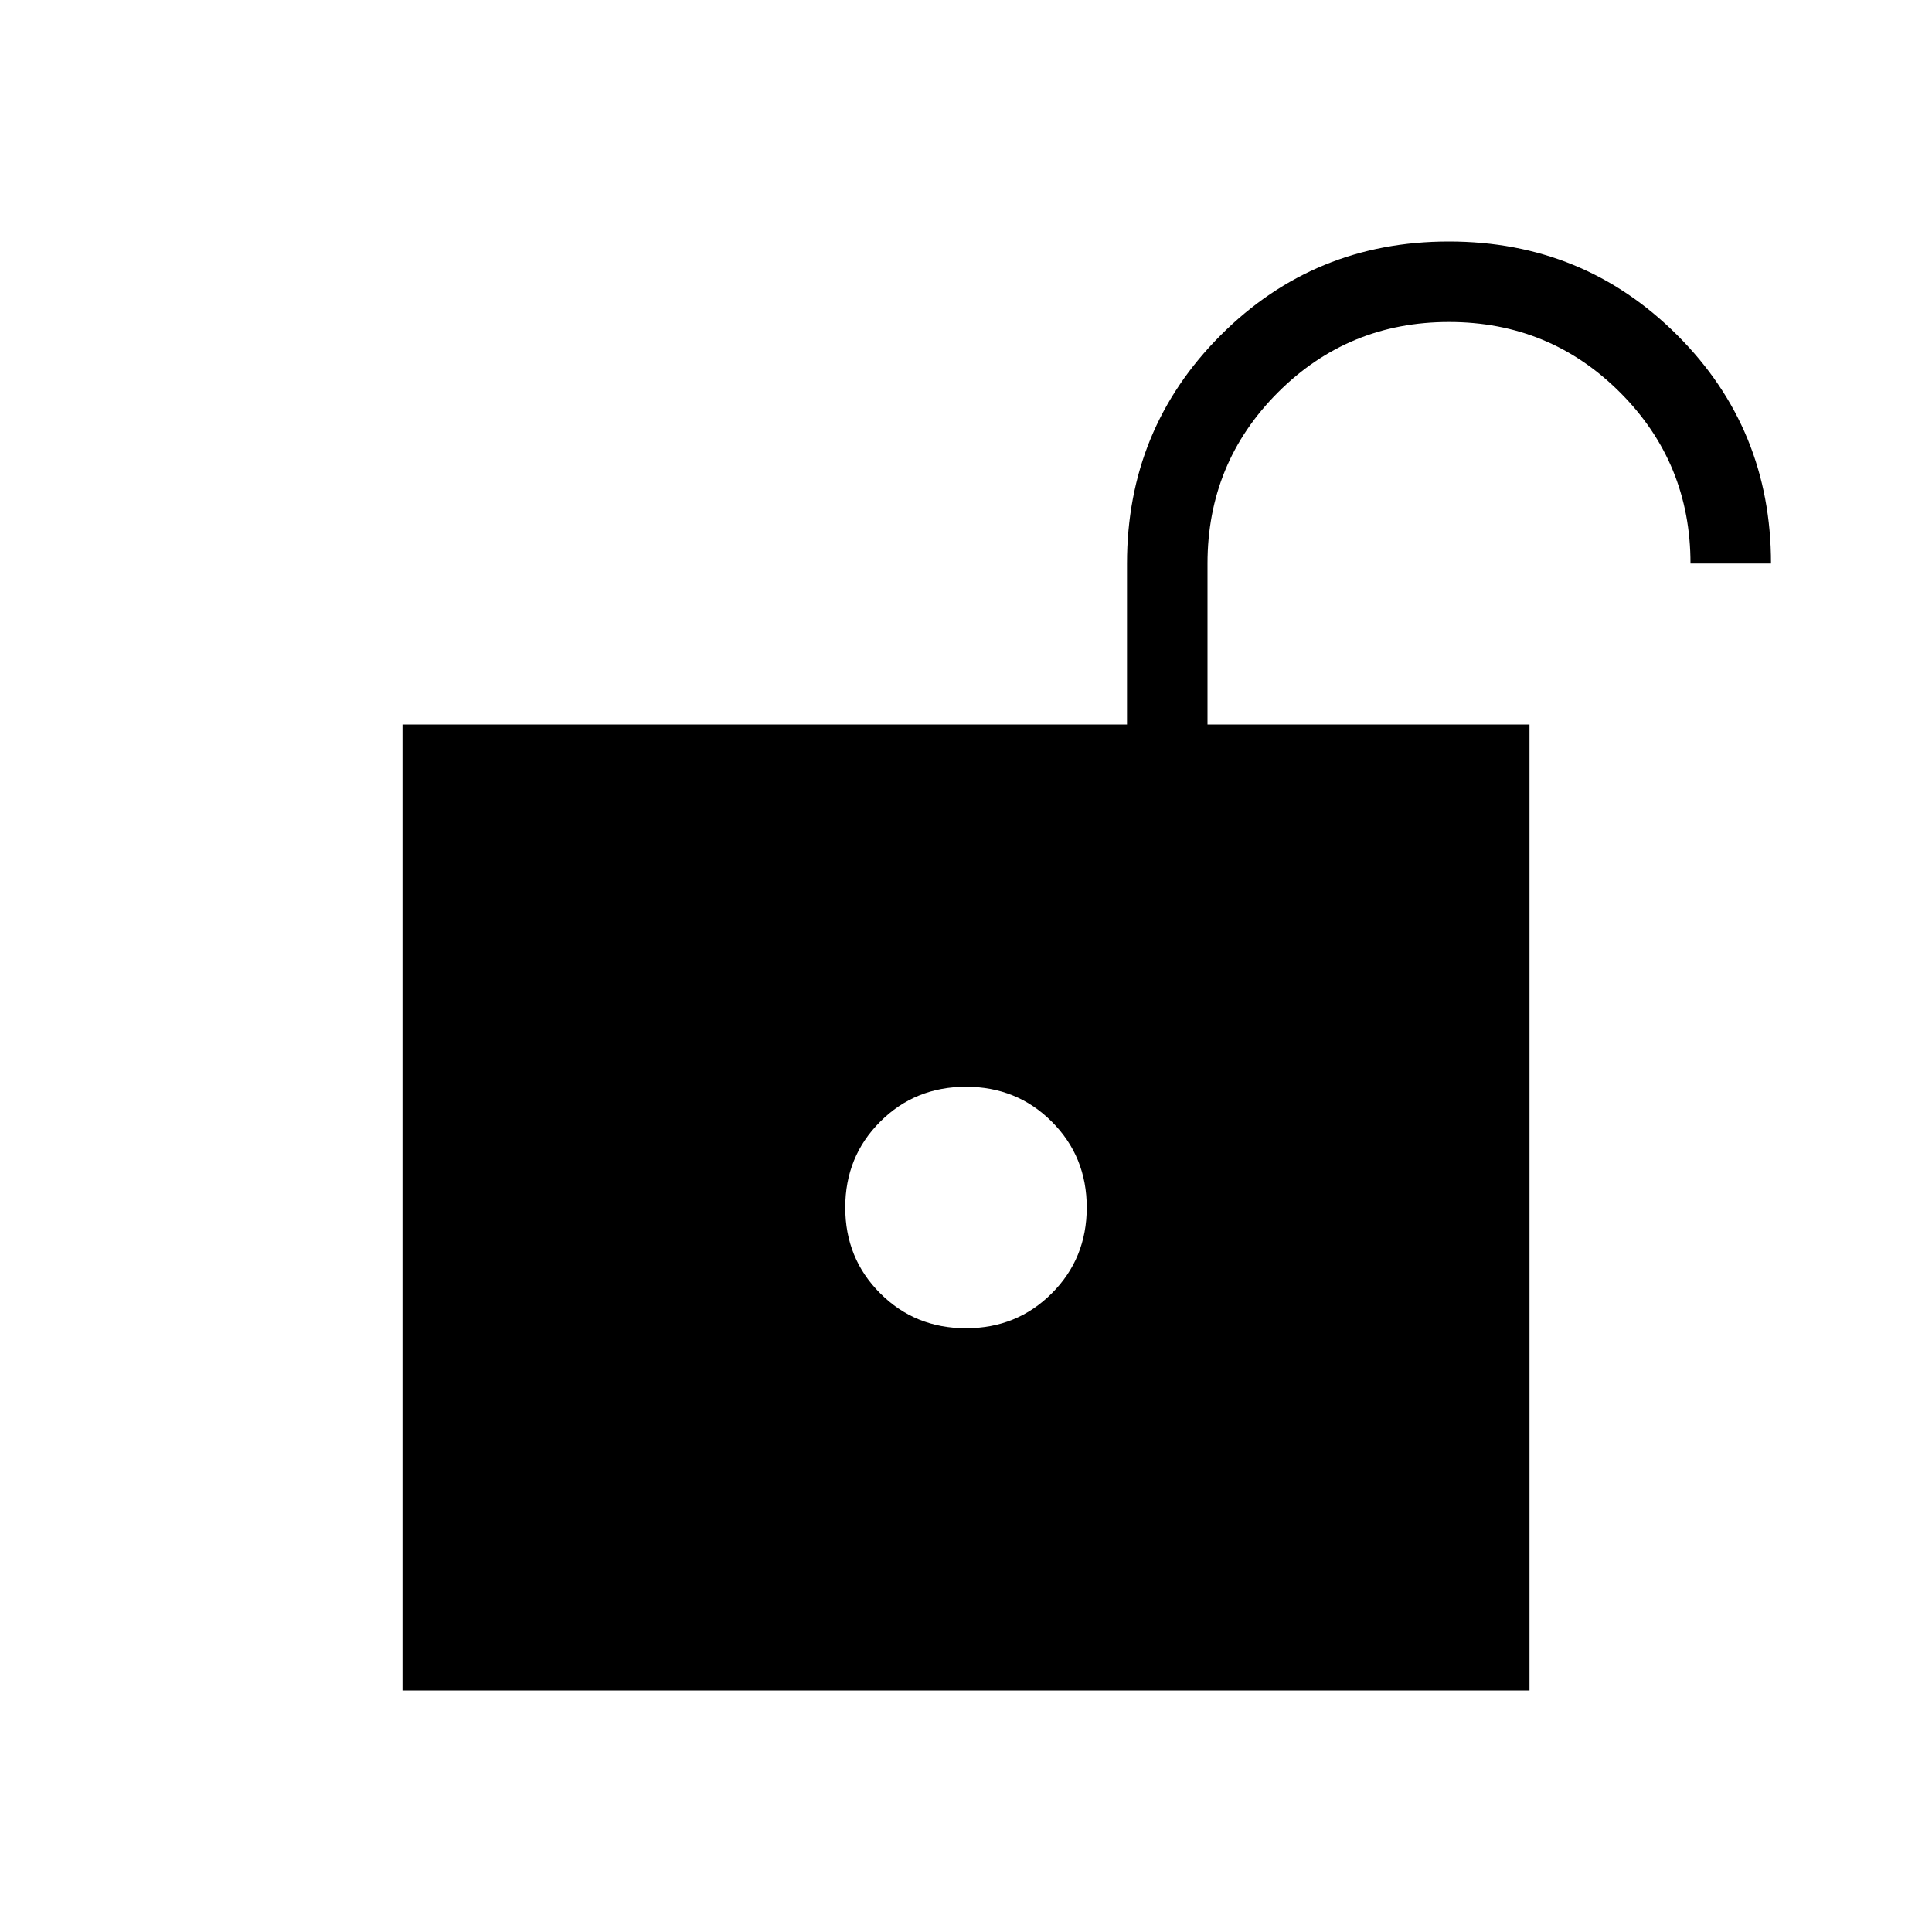 <svg xmlns="http://www.w3.org/2000/svg" width="200" height="200" viewBox="0 0 24 24"><path fill="currentColor" d="M12 16.5q.633 0 1.066-.434q.434-.433.434-1.066t-.434-1.066Q12.633 13.5 12 13.5t-1.066.434Q10.5 14.367 10.5 15t.434 1.066q.433.434 1.066.434ZM5 21V9h9V7q0-1.671 1.164-2.836T18 3q1.671 0 2.836 1.164T22 7h-1q0-1.25-.875-2.125T18 4q-1.25 0-2.125.875T15 7v2h4v12H5Z"/></svg>